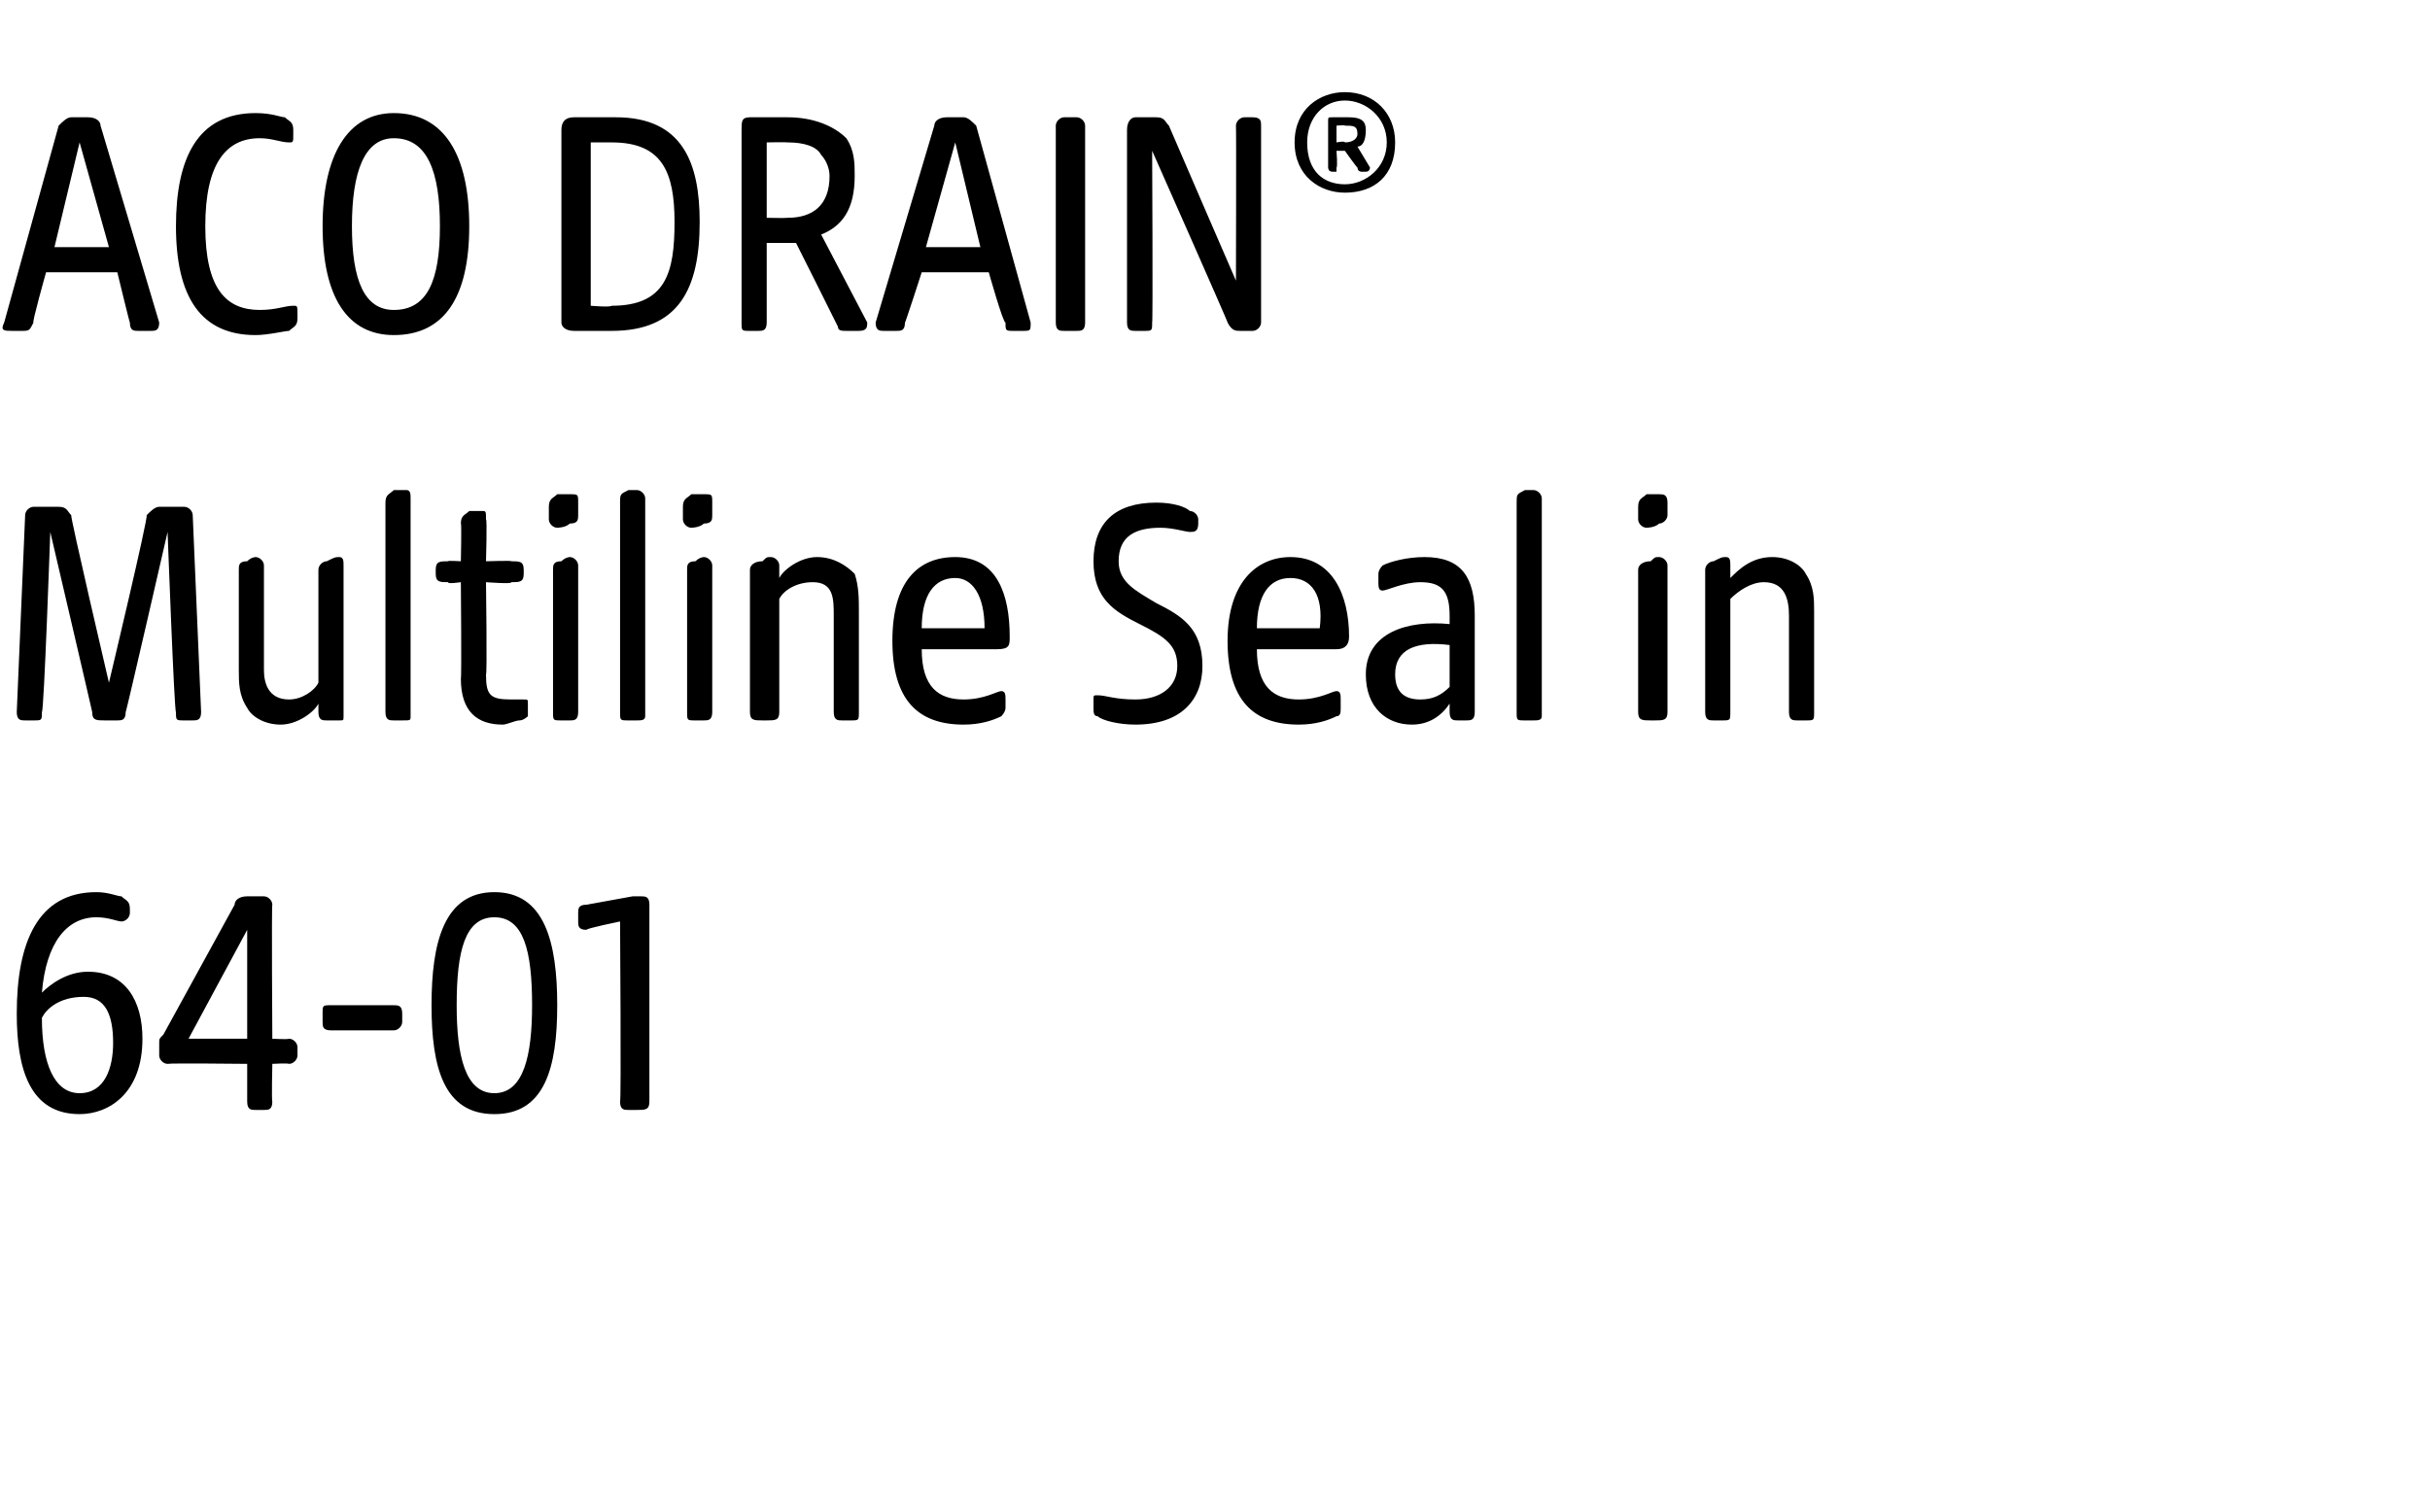 <?xml version="1.0" standalone="no"?><!DOCTYPE svg PUBLIC "-//W3C//DTD SVG 1.1//EN" "http://www.w3.org/Graphics/SVG/1.1/DTD/svg11.dtd"><svg xmlns="http://www.w3.org/2000/svg" version="1.1" width="58px" height="36.1px" viewBox="0 -2 58 36.1" style="top:-2px">  <desc>ACO DRAIN® Multiline Seal in 64 01</desc>  <defs/>  <g id="Polygon47900">    <path d="M 0.4 22.2 C 0.4 20.5 0.9 19.3 2.3 19.3 C 2.6 19.3 2.8 19.4 2.9 19.4 C 3 19.5 3.1 19.5 3.1 19.7 C 3.1 19.7 3.1 19.8 3.1 19.8 C 3.1 19.9 3 20 2.9 20 C 2.8 20 2.6 19.9 2.3 19.9 C 1.6 19.9 1.1 20.5 1 21.7 C 1.2 21.5 1.6 21.2 2.1 21.2 C 3 21.2 3.4 21.9 3.4 22.8 C 3.4 24.1 2.6 24.6 1.9 24.6 C 0.7 24.6 0.4 23.5 0.4 22.2 Z M 1.9 24.1 C 2.5 24.1 2.7 23.5 2.7 22.9 C 2.7 22.2 2.5 21.8 2 21.8 C 1.4 21.8 1.1 22.1 1 22.3 C 1 23.4 1.3 24.1 1.9 24.1 Z M 5.9 24.3 C 5.9 24.31 5.9 23.4 5.9 23.4 C 5.9 23.4 4.04 23.38 4 23.4 C 3.9 23.4 3.8 23.3 3.8 23.2 C 3.8 23.2 3.8 22.9 3.8 22.9 C 3.8 22.8 3.8 22.8 3.9 22.7 C 3.9 22.7 5.6 19.6 5.6 19.6 C 5.6 19.5 5.7 19.4 5.9 19.4 C 5.9 19.4 6.3 19.4 6.3 19.4 C 6.4 19.4 6.5 19.5 6.5 19.6 C 6.48 19.61 6.5 22.8 6.5 22.8 C 6.5 22.8 6.87 22.82 6.9 22.8 C 7 22.8 7.1 22.9 7.1 23 C 7.1 23 7.1 23.2 7.1 23.2 C 7.1 23.3 7 23.4 6.9 23.4 C 6.87 23.38 6.5 23.4 6.5 23.4 C 6.5 23.4 6.48 24.31 6.5 24.3 C 6.5 24.5 6.4 24.5 6.3 24.5 C 6.3 24.5 6.1 24.5 6.1 24.5 C 6 24.5 5.9 24.5 5.9 24.3 Z M 5.9 22.8 L 5.9 20.2 L 4.5 22.8 L 5.9 22.8 Z M 7.7 22.4 C 7.7 22.4 7.7 22.2 7.7 22.2 C 7.7 22 7.7 22 7.9 22 C 7.9 22 9.4 22 9.4 22 C 9.5 22 9.6 22 9.6 22.2 C 9.6 22.2 9.6 22.4 9.6 22.4 C 9.6 22.5 9.5 22.6 9.4 22.6 C 9.4 22.6 7.9 22.6 7.9 22.6 C 7.7 22.6 7.7 22.5 7.7 22.4 Z M 10.3 22 C 10.3 20.5 10.6 19.3 11.8 19.3 C 13 19.3 13.3 20.5 13.3 22 C 13.3 23.5 13 24.6 11.8 24.6 C 10.6 24.6 10.3 23.5 10.3 22 Z M 11.8 24.1 C 12.5 24.1 12.7 23.2 12.7 22 C 12.7 20.7 12.5 19.9 11.8 19.9 C 11.1 19.9 10.9 20.7 10.9 22 C 10.9 23.2 11.1 24.1 11.8 24.1 Z M 14.8 24.3 C 14.83 24.31 14.8 20 14.8 20 C 14.8 20 13.97 20.17 14 20.2 C 13.8 20.2 13.8 20.1 13.8 20 C 13.8 20 13.8 19.8 13.8 19.8 C 13.8 19.7 13.8 19.6 14 19.6 C 14 19.6 15.1 19.4 15.1 19.4 C 15.2 19.4 15.2 19.4 15.3 19.4 C 15.4 19.4 15.5 19.4 15.5 19.6 C 15.5 19.6 15.5 24.3 15.5 24.3 C 15.5 24.5 15.4 24.5 15.2 24.5 C 15.2 24.5 15 24.5 15 24.5 C 14.9 24.5 14.8 24.5 14.8 24.3 Z " stroke="none" fill="#000"/>  </g>  <g id="Polygon47899">    <path d="M 0.4 15 C 0.4 15 0.6 10.3 0.6 10.3 C 0.6 10.2 0.7 10.1 0.8 10.1 C 0.8 10.1 1.4 10.1 1.4 10.1 C 1.6 10.1 1.6 10.2 1.7 10.3 C 1.67 10.32 2.6 14.3 2.6 14.3 C 2.6 14.3 3.55 10.32 3.5 10.3 C 3.6 10.2 3.7 10.1 3.8 10.1 C 3.8 10.1 4.4 10.1 4.4 10.1 C 4.5 10.1 4.6 10.2 4.6 10.3 C 4.6 10.3 4.8 15 4.8 15 C 4.8 15.2 4.7 15.2 4.6 15.2 C 4.6 15.2 4.4 15.2 4.4 15.2 C 4.2 15.2 4.2 15.2 4.2 15 C 4.16 15.01 4 10.7 4 10.7 C 4 10.7 3.01 15.02 3 15 C 3 15.2 2.9 15.2 2.8 15.2 C 2.8 15.2 2.5 15.2 2.5 15.2 C 2.3 15.2 2.2 15.2 2.2 15 C 2.21 15.02 1.2 10.7 1.2 10.7 C 1.2 10.7 1.05 15.01 1 15 C 1 15.2 1 15.2 0.8 15.2 C 0.8 15.2 0.6 15.2 0.6 15.2 C 0.5 15.2 0.4 15.2 0.4 15 Z M 5.9 14.9 C 5.7 14.6 5.7 14.3 5.7 14 C 5.7 14 5.7 11.6 5.7 11.6 C 5.7 11.5 5.7 11.4 5.9 11.4 C 6 11.3 6.1 11.3 6.1 11.3 C 6.2 11.3 6.3 11.4 6.3 11.5 C 6.3 11.5 6.3 14 6.3 14 C 6.3 14.3 6.4 14.7 6.9 14.7 C 7.2 14.7 7.5 14.5 7.6 14.3 C 7.6 14.3 7.6 11.6 7.6 11.6 C 7.6 11.5 7.7 11.4 7.8 11.4 C 8 11.3 8 11.3 8.1 11.3 C 8.2 11.3 8.2 11.4 8.2 11.5 C 8.2 11.5 8.2 15.1 8.2 15.1 C 8.2 15.2 8.2 15.2 8.1 15.2 C 8.1 15.2 7.8 15.2 7.8 15.2 C 7.7 15.2 7.6 15.2 7.6 15 C 7.6 15 7.6 14.8 7.6 14.8 C 7.5 15 7.1 15.3 6.7 15.3 C 6.3 15.3 6 15.1 5.9 14.9 Z M 9.2 15 C 9.2 15 9.2 10 9.2 10 C 9.2 9.8 9.3 9.8 9.4 9.7 C 9.6 9.7 9.6 9.7 9.7 9.7 C 9.8 9.7 9.8 9.8 9.8 9.9 C 9.8 9.9 9.8 15.1 9.8 15.1 C 9.8 15.2 9.8 15.2 9.6 15.2 C 9.6 15.2 9.4 15.2 9.4 15.2 C 9.3 15.2 9.2 15.2 9.2 15 Z M 11 14.2 C 11.02 14.22 11 11.9 11 11.9 C 11 11.9 10.66 11.95 10.7 11.9 C 10.5 11.9 10.4 11.9 10.4 11.7 C 10.4 11.7 10.4 11.6 10.4 11.6 C 10.4 11.4 10.5 11.4 10.7 11.4 C 10.66 11.38 11 11.4 11 11.4 C 11 11.4 11.02 10.48 11 10.5 C 11 10.3 11.1 10.3 11.2 10.2 C 11.3 10.2 11.4 10.2 11.5 10.2 C 11.6 10.2 11.6 10.2 11.6 10.4 C 11.63 10.39 11.6 11.4 11.6 11.4 C 11.6 11.4 12.25 11.38 12.2 11.4 C 12.4 11.4 12.5 11.4 12.5 11.6 C 12.5 11.6 12.5 11.7 12.5 11.7 C 12.5 11.9 12.4 11.9 12.2 11.9 C 12.25 11.95 11.6 11.9 11.6 11.9 C 11.6 11.9 11.63 14.13 11.6 14.1 C 11.6 14.6 11.7 14.7 12.2 14.7 C 12.3 14.7 12.4 14.7 12.5 14.7 C 12.6 14.7 12.6 14.7 12.6 14.8 C 12.6 14.8 12.6 15.1 12.6 15.1 C 12.6 15.1 12.5 15.2 12.4 15.2 C 12.3 15.2 12.1 15.3 12 15.3 C 11.4 15.3 11 15 11 14.2 Z M 13.2 15 C 13.2 15 13.2 11.6 13.2 11.6 C 13.2 11.5 13.2 11.4 13.4 11.4 C 13.5 11.3 13.6 11.3 13.6 11.3 C 13.7 11.3 13.8 11.4 13.8 11.5 C 13.8 11.5 13.8 15 13.8 15 C 13.8 15.2 13.7 15.2 13.6 15.2 C 13.6 15.2 13.4 15.2 13.4 15.2 C 13.2 15.2 13.2 15.2 13.2 15 Z M 13.1 10.1 C 13.1 9.9 13.2 9.9 13.3 9.8 C 13.5 9.8 13.6 9.8 13.6 9.8 C 13.8 9.8 13.8 9.8 13.8 10 C 13.8 10 13.8 10.3 13.8 10.3 C 13.8 10.4 13.8 10.5 13.6 10.5 C 13.5 10.6 13.3 10.6 13.3 10.6 C 13.2 10.6 13.1 10.5 13.1 10.4 C 13.1 10.4 13.1 10.1 13.1 10.1 Z M 14.8 15 C 14.8 15 14.8 10 14.8 10 C 14.8 9.8 14.8 9.8 15 9.7 C 15.1 9.7 15.2 9.7 15.2 9.7 C 15.3 9.7 15.4 9.8 15.4 9.9 C 15.4 9.9 15.4 15.1 15.4 15.1 C 15.4 15.2 15.3 15.2 15.2 15.2 C 15.2 15.2 15 15.2 15 15.2 C 14.8 15.2 14.8 15.2 14.8 15 Z M 16.4 15 C 16.4 15 16.4 11.6 16.4 11.6 C 16.4 11.5 16.4 11.4 16.6 11.4 C 16.7 11.3 16.8 11.3 16.8 11.3 C 16.9 11.3 17 11.4 17 11.5 C 17 11.5 17 15 17 15 C 17 15.2 16.9 15.2 16.8 15.2 C 16.8 15.2 16.6 15.2 16.6 15.2 C 16.4 15.2 16.4 15.2 16.4 15 Z M 16.3 10.1 C 16.3 9.9 16.4 9.9 16.5 9.8 C 16.7 9.8 16.8 9.8 16.8 9.8 C 17 9.8 17 9.8 17 10 C 17 10 17 10.3 17 10.3 C 17 10.4 17 10.5 16.8 10.5 C 16.7 10.6 16.5 10.6 16.5 10.6 C 16.4 10.6 16.3 10.5 16.3 10.4 C 16.3 10.4 16.3 10.1 16.3 10.1 Z M 17.9 15 C 17.9 15 17.9 11.6 17.9 11.6 C 17.9 11.5 18 11.4 18.2 11.4 C 18.3 11.3 18.3 11.3 18.4 11.3 C 18.5 11.3 18.6 11.4 18.6 11.5 C 18.6 11.5 18.6 11.8 18.6 11.8 C 18.7 11.6 19.1 11.3 19.5 11.3 C 19.9 11.3 20.2 11.5 20.4 11.7 C 20.5 12 20.5 12.3 20.5 12.6 C 20.5 12.6 20.5 15 20.5 15 C 20.5 15.2 20.5 15.2 20.3 15.2 C 20.3 15.2 20.1 15.2 20.1 15.2 C 20 15.2 19.9 15.2 19.9 15 C 19.9 15 19.9 12.7 19.9 12.7 C 19.9 12.3 19.9 11.9 19.4 11.9 C 19 11.9 18.7 12.1 18.6 12.3 C 18.6 12.3 18.6 15 18.6 15 C 18.6 15.2 18.5 15.2 18.3 15.2 C 18.3 15.2 18.2 15.2 18.2 15.2 C 18 15.2 17.9 15.2 17.9 15 Z M 21.3 13.3 C 21.3 11.9 21.9 11.3 22.8 11.3 C 23.8 11.3 24.1 12.2 24.1 13.2 C 24.1 13.4 24.1 13.5 23.8 13.5 C 23.8 13.5 22 13.5 22 13.5 C 22 14.4 22.4 14.7 23 14.7 C 23.5 14.7 23.8 14.5 23.9 14.5 C 24 14.5 24 14.6 24 14.7 C 24 14.7 24 14.9 24 14.9 C 24 15 23.9 15.1 23.9 15.1 C 23.7 15.2 23.4 15.3 23 15.3 C 21.9 15.3 21.3 14.7 21.3 13.3 Z M 23.5 13 C 23.5 12.2 23.2 11.8 22.8 11.8 C 22.3 11.8 22 12.2 22 13 C 22 13 23.5 13 23.5 13 Z M 26.2 15.1 C 26.1 15.1 26.1 15 26.1 14.9 C 26.1 14.9 26.1 14.7 26.1 14.7 C 26.1 14.6 26.1 14.6 26.2 14.6 C 26.4 14.6 26.6 14.7 27.1 14.7 C 27.7 14.7 28.1 14.4 28.1 13.9 C 28.1 13.4 27.8 13.2 27.2 12.9 C 26.6 12.6 26.1 12.3 26.1 11.4 C 26.1 10.5 26.6 10 27.6 10 C 28 10 28.3 10.1 28.4 10.2 C 28.5 10.2 28.6 10.3 28.6 10.4 C 28.6 10.4 28.6 10.5 28.6 10.5 C 28.6 10.7 28.5 10.7 28.4 10.7 C 28.3 10.7 28 10.6 27.7 10.6 C 27.1 10.6 26.7 10.8 26.7 11.4 C 26.7 11.9 27.1 12.1 27.6 12.4 C 28.2 12.7 28.7 13 28.7 13.9 C 28.7 14.7 28.2 15.3 27.1 15.3 C 26.7 15.3 26.3 15.2 26.2 15.1 Z M 29.3 13.3 C 29.3 11.9 30 11.3 30.8 11.3 C 31.8 11.3 32.2 12.2 32.2 13.2 C 32.2 13.4 32.1 13.5 31.9 13.5 C 31.9 13.5 30 13.5 30 13.5 C 30 14.4 30.4 14.7 31 14.7 C 31.5 14.7 31.8 14.5 31.9 14.5 C 32 14.5 32 14.6 32 14.7 C 32 14.7 32 14.9 32 14.9 C 32 15 32 15.1 31.9 15.1 C 31.7 15.2 31.4 15.3 31 15.3 C 29.9 15.3 29.3 14.7 29.3 13.3 Z M 31.5 13 C 31.6 12.2 31.3 11.8 30.8 11.8 C 30.3 11.8 30 12.2 30 13 C 30 13 31.5 13 31.5 13 Z M 32.6 14.1 C 32.6 13.1 33.6 12.8 34.6 12.9 C 34.6 12.9 34.6 12.7 34.6 12.7 C 34.6 12.1 34.4 11.9 33.9 11.9 C 33.5 11.9 33.1 12.1 33 12.1 C 32.9 12.1 32.9 12 32.9 11.9 C 32.9 11.9 32.9 11.7 32.9 11.7 C 32.9 11.6 33 11.5 33 11.5 C 33.2 11.4 33.6 11.3 34 11.3 C 34.9 11.3 35.2 11.8 35.2 12.7 C 35.2 12.7 35.2 15 35.2 15 C 35.2 15.2 35.1 15.2 35 15.2 C 35 15.2 34.8 15.2 34.8 15.2 C 34.7 15.2 34.6 15.2 34.6 15 C 34.6 15 34.6 14.8 34.6 14.8 C 34.4 15.1 34.1 15.3 33.7 15.3 C 33.1 15.3 32.6 14.9 32.6 14.1 Z M 33.9 14.7 C 34.2 14.7 34.4 14.6 34.6 14.4 C 34.6 14.4 34.6 13.4 34.6 13.4 C 33.8 13.3 33.3 13.5 33.3 14.1 C 33.3 14.5 33.5 14.7 33.9 14.7 Z M 36.2 15 C 36.2 15 36.2 10 36.2 10 C 36.2 9.8 36.2 9.8 36.4 9.7 C 36.5 9.7 36.6 9.7 36.6 9.7 C 36.7 9.7 36.8 9.8 36.8 9.9 C 36.8 9.9 36.8 15.1 36.8 15.1 C 36.8 15.2 36.7 15.2 36.6 15.2 C 36.6 15.2 36.4 15.2 36.4 15.2 C 36.2 15.2 36.2 15.2 36.2 15 Z M 39.1 15 C 39.1 15 39.1 11.6 39.1 11.6 C 39.1 11.5 39.2 11.4 39.4 11.4 C 39.5 11.3 39.5 11.3 39.6 11.3 C 39.7 11.3 39.8 11.4 39.8 11.5 C 39.8 11.5 39.8 15 39.8 15 C 39.8 15.2 39.7 15.2 39.5 15.2 C 39.5 15.2 39.4 15.2 39.4 15.2 C 39.2 15.2 39.1 15.2 39.1 15 Z M 39.1 10.1 C 39.1 9.9 39.2 9.9 39.3 9.8 C 39.4 9.8 39.6 9.8 39.6 9.8 C 39.7 9.8 39.8 9.8 39.8 10 C 39.8 10 39.8 10.3 39.8 10.3 C 39.8 10.4 39.7 10.5 39.6 10.5 C 39.5 10.6 39.3 10.6 39.3 10.6 C 39.2 10.6 39.1 10.5 39.1 10.4 C 39.1 10.4 39.1 10.1 39.1 10.1 Z M 40.7 15 C 40.7 15 40.7 11.6 40.7 11.6 C 40.7 11.5 40.8 11.4 40.9 11.4 C 41.1 11.3 41.1 11.3 41.2 11.3 C 41.3 11.3 41.3 11.4 41.3 11.5 C 41.3 11.5 41.3 11.8 41.3 11.8 C 41.5 11.6 41.8 11.3 42.3 11.3 C 42.7 11.3 43 11.5 43.1 11.7 C 43.3 12 43.3 12.3 43.3 12.6 C 43.3 12.6 43.3 15 43.3 15 C 43.3 15.2 43.3 15.2 43.1 15.2 C 43.1 15.2 42.9 15.2 42.9 15.2 C 42.8 15.2 42.7 15.2 42.7 15 C 42.7 15 42.7 12.7 42.7 12.7 C 42.7 12.3 42.6 11.9 42.1 11.9 C 41.8 11.9 41.5 12.1 41.3 12.3 C 41.3 12.3 41.3 15 41.3 15 C 41.3 15.2 41.3 15.2 41.1 15.2 C 41.1 15.2 40.9 15.2 40.9 15.2 C 40.8 15.2 40.7 15.2 40.7 15 Z " stroke="none" fill="#000"/>  </g>  <g id="Polygon47898">    <path d="M 0.1 5.7 C 0.1 5.7 1.4 1 1.4 1 C 1.5 0.9 1.6 0.8 1.7 0.8 C 1.7 0.8 2.1 0.8 2.1 0.8 C 2.3 0.8 2.4 0.9 2.4 1 C 2.4 1 3.8 5.7 3.8 5.7 C 3.8 5.9 3.7 5.9 3.6 5.9 C 3.6 5.9 3.3 5.9 3.3 5.9 C 3.2 5.9 3.1 5.9 3.1 5.7 C 3.1 5.74 2.8 4.5 2.8 4.5 L 1.1 4.5 C 1.1 4.5 0.75 5.74 0.8 5.7 C 0.7 5.9 0.7 5.9 0.5 5.9 C 0.5 5.9 0.3 5.9 0.3 5.9 C 0.1 5.9 0 5.9 0.1 5.7 Z M 2.6 3.9 L 1.9 1.4 L 1.3 3.9 L 2.6 3.9 Z M 4.2 3.4 C 4.2 1.8 4.7 0.7 6.1 0.7 C 6.5 0.7 6.7 0.8 6.8 0.8 C 6.9 0.9 7 0.9 7 1.1 C 7 1.1 7 1.2 7 1.2 C 7 1.4 7 1.4 6.9 1.4 C 6.7 1.4 6.5 1.3 6.2 1.3 C 5.4 1.3 4.9 1.9 4.9 3.4 C 4.9 4.9 5.4 5.4 6.2 5.4 C 6.6 5.4 6.8 5.3 7 5.3 C 7.1 5.3 7.1 5.3 7.1 5.5 C 7.1 5.5 7.1 5.6 7.1 5.6 C 7.1 5.8 7 5.8 6.9 5.9 C 6.8 5.9 6.4 6 6.1 6 C 4.8 6 4.2 5.1 4.2 3.4 Z M 7.7 3.4 C 7.7 1.7 8.3 0.7 9.4 0.7 C 10.6 0.7 11.2 1.7 11.2 3.4 C 11.2 5.1 10.6 6 9.4 6 C 8.3 6 7.7 5.1 7.7 3.4 Z M 9.4 5.4 C 10.2 5.4 10.5 4.7 10.5 3.4 C 10.5 2.1 10.2 1.3 9.4 1.3 C 8.7 1.3 8.4 2.1 8.4 3.4 C 8.4 4.7 8.7 5.4 9.4 5.4 Z M 13.4 5.7 C 13.4 5.7 13.4 1.1 13.4 1.1 C 13.4 0.9 13.5 0.8 13.7 0.8 C 13.7 0.8 14.7 0.8 14.7 0.8 C 16.3 0.8 16.7 1.9 16.7 3.3 C 16.7 4.9 16.2 5.9 14.6 5.9 C 14.6 5.9 13.7 5.9 13.7 5.9 C 13.5 5.9 13.4 5.8 13.4 5.7 Z M 14.6 5.3 C 15.9 5.3 16.1 4.5 16.1 3.3 C 16.1 2.1 15.8 1.4 14.6 1.4 C 14.56 1.4 14.1 1.4 14.1 1.4 L 14.1 5.3 C 14.1 5.3 14.56 5.34 14.6 5.3 Z M 17.7 5.7 C 17.7 5.7 17.7 1.1 17.7 1.1 C 17.7 0.9 17.7 0.8 17.9 0.8 C 17.9 0.8 18.8 0.8 18.8 0.8 C 19.4 0.8 19.9 1 20.2 1.3 C 20.4 1.6 20.4 1.9 20.4 2.2 C 20.4 3 20.1 3.4 19.6 3.6 C 19.6 3.6 20.7 5.7 20.7 5.7 C 20.7 5.8 20.7 5.9 20.5 5.9 C 20.5 5.9 20.2 5.9 20.2 5.9 C 20.1 5.9 20 5.9 20 5.8 C 19.98 5.75 19 3.8 19 3.8 L 18.3 3.8 C 18.3 3.8 18.3 5.71 18.3 5.7 C 18.3 5.9 18.2 5.9 18.1 5.9 C 18.1 5.9 17.9 5.9 17.9 5.9 C 17.7 5.9 17.7 5.9 17.7 5.7 Z M 18.8 3.2 C 19.4 3.2 19.8 2.9 19.8 2.2 C 19.8 2 19.7 1.8 19.6 1.7 C 19.5 1.5 19.2 1.4 18.8 1.4 C 18.78 1.39 18.3 1.4 18.3 1.4 L 18.3 3.2 C 18.3 3.2 18.78 3.21 18.8 3.2 Z M 20.9 5.7 C 20.9 5.7 22.3 1 22.3 1 C 22.3 0.9 22.4 0.8 22.6 0.8 C 22.6 0.8 23 0.8 23 0.8 C 23.1 0.8 23.2 0.9 23.3 1 C 23.3 1 24.6 5.7 24.6 5.7 C 24.6 5.9 24.6 5.9 24.4 5.9 C 24.4 5.9 24.2 5.9 24.2 5.9 C 24 5.9 24 5.9 24 5.7 C 23.95 5.74 23.6 4.5 23.6 4.5 L 22 4.5 C 22 4.5 21.6 5.74 21.6 5.7 C 21.6 5.9 21.5 5.9 21.4 5.9 C 21.4 5.9 21.1 5.9 21.1 5.9 C 21 5.9 20.9 5.9 20.9 5.7 Z M 23.4 3.9 L 22.8 1.4 L 22.1 3.9 L 23.4 3.9 Z M 25.2 5.7 C 25.2 5.7 25.2 1 25.2 1 C 25.2 0.9 25.3 0.8 25.4 0.8 C 25.4 0.8 25.7 0.8 25.7 0.8 C 25.8 0.8 25.9 0.9 25.9 1 C 25.9 1 25.9 5.7 25.9 5.7 C 25.9 5.9 25.8 5.9 25.7 5.9 C 25.7 5.9 25.4 5.9 25.4 5.9 C 25.3 5.9 25.2 5.9 25.2 5.7 Z M 26.9 5.7 C 26.9 5.7 26.9 1.1 26.9 1.1 C 26.9 0.9 27 0.8 27.1 0.8 C 27.1 0.8 27.6 0.8 27.6 0.8 C 27.8 0.8 27.8 0.9 27.9 1 C 27.9 1.01 29.5 4.7 29.5 4.7 C 29.5 4.7 29.51 1.02 29.5 1 C 29.5 0.9 29.6 0.8 29.7 0.8 C 29.7 0.8 29.9 0.8 29.9 0.8 C 30.1 0.8 30.1 0.9 30.1 1 C 30.1 1 30.1 5.7 30.1 5.7 C 30.1 5.8 30 5.9 29.9 5.9 C 29.9 5.9 29.6 5.9 29.6 5.9 C 29.5 5.9 29.4 5.9 29.3 5.7 C 29.33 5.73 27.5 1.6 27.5 1.6 C 27.5 1.6 27.52 5.71 27.5 5.7 C 27.5 5.9 27.5 5.9 27.3 5.9 C 27.3 5.9 27.1 5.9 27.1 5.9 C 27 5.9 26.9 5.9 26.9 5.7 Z M 30.9 1.4 C 30.9 0.6 31.5 0.2 32.1 0.2 C 32.8 0.2 33.3 0.7 33.3 1.4 C 33.3 2.2 32.8 2.6 32.1 2.6 C 31.5 2.6 30.9 2.2 30.9 1.4 Z M 32.1 2.4 C 32.6 2.4 33.1 2 33.1 1.4 C 33.1 0.8 32.6 0.4 32.1 0.4 C 31.6 0.4 31.2 0.8 31.2 1.4 C 31.2 2.1 31.6 2.4 32.1 2.4 Z M 31.7 0.9 C 31.7 0.8 31.7 0.8 31.8 0.8 C 31.8 0.8 32.2 0.8 32.2 0.8 C 32.5 0.8 32.6 0.9 32.6 1.1 C 32.6 1.4 32.5 1.5 32.4 1.5 C 32.4 1.5 32.7 2 32.7 2 C 32.7 2 32.7 2.1 32.6 2.1 C 32.6 2.1 32.5 2.1 32.5 2.1 C 32.4 2.1 32.4 2 32.4 2 C 32.39 2.01 32.1 1.6 32.1 1.6 L 31.9 1.6 C 31.9 1.6 31.93 1.99 31.9 2 C 31.9 2 31.9 2.1 31.9 2.1 C 31.9 2.1 31.8 2.1 31.8 2.1 C 31.7 2.1 31.7 2 31.7 2 C 31.7 2 31.7 0.9 31.7 0.9 Z M 32.1 1.4 C 32.3 1.4 32.4 1.3 32.4 1.2 C 32.4 1 32.3 1 32.1 1 C 32.11 0.98 31.9 1 31.9 1 L 31.9 1.4 C 31.9 1.4 32.11 1.36 32.1 1.4 Z " stroke="none" fill="#000"/>  </g></svg>